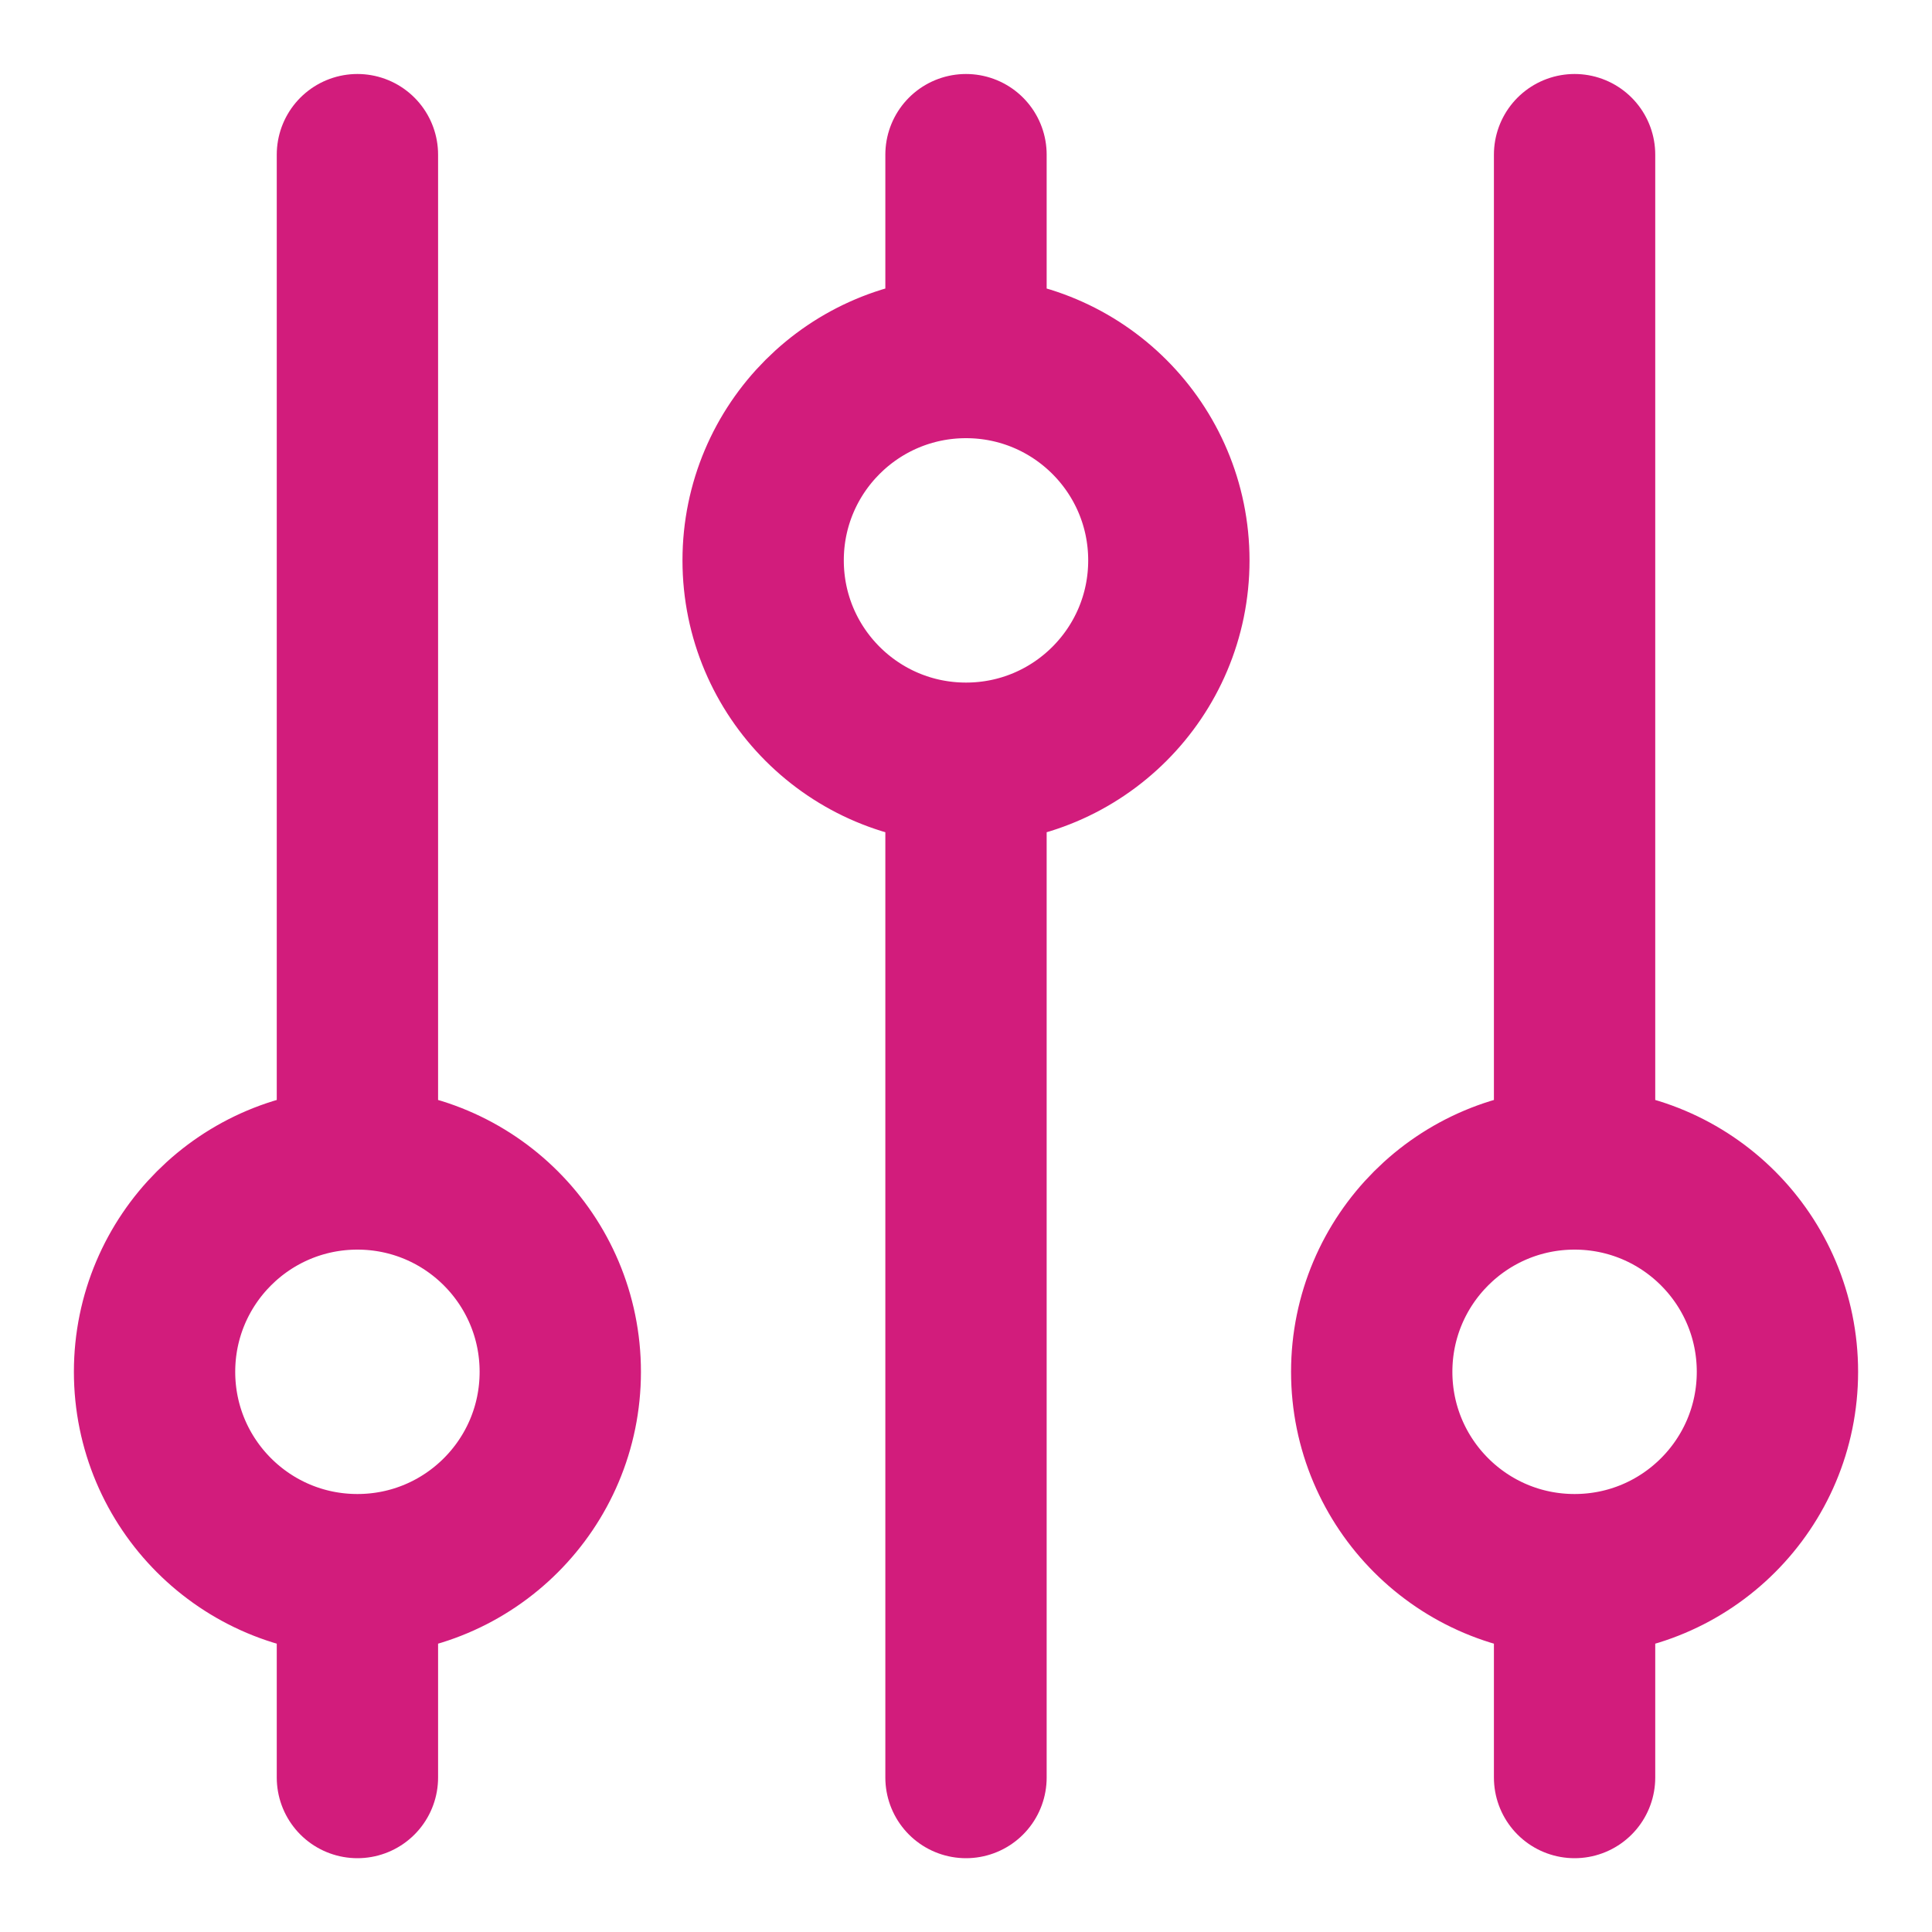 <svg width="20" height="20" viewBox="0 0 20 20" fill="none" xmlns="http://www.w3.org/2000/svg">
<path d="M10 3.701V1.601M10 3.701C8.84 3.701 7.9 4.641 7.9 5.801C7.9 6.961 8.84 7.901 10 7.901M10 3.701C11.16 3.701 12.1 4.641 12.1 5.801C12.1 6.961 11.16 7.901 10 7.901M3.7 16.301C4.86 16.301 5.8 15.361 5.8 14.201C5.8 13.041 4.86 12.101 3.7 12.101M3.7 16.301C2.54 16.301 1.6 15.361 1.6 14.201C1.6 13.041 2.54 12.101 3.7 12.101M3.7 16.301V18.401M3.7 12.101V1.601M10 7.901V18.401M16.3 16.301C17.46 16.301 18.4 15.361 18.4 14.201C18.4 13.041 17.46 12.101 16.3 12.101M16.3 16.301C15.14 16.301 14.2 15.361 14.2 14.201C14.2 13.041 15.14 12.101 16.3 12.101M16.3 16.301V18.401M16.3 12.101V1.601" stroke="#D21C7C" stroke-width="1.67" stroke-linecap="round" stroke-linejoin="round"/>
</svg>

